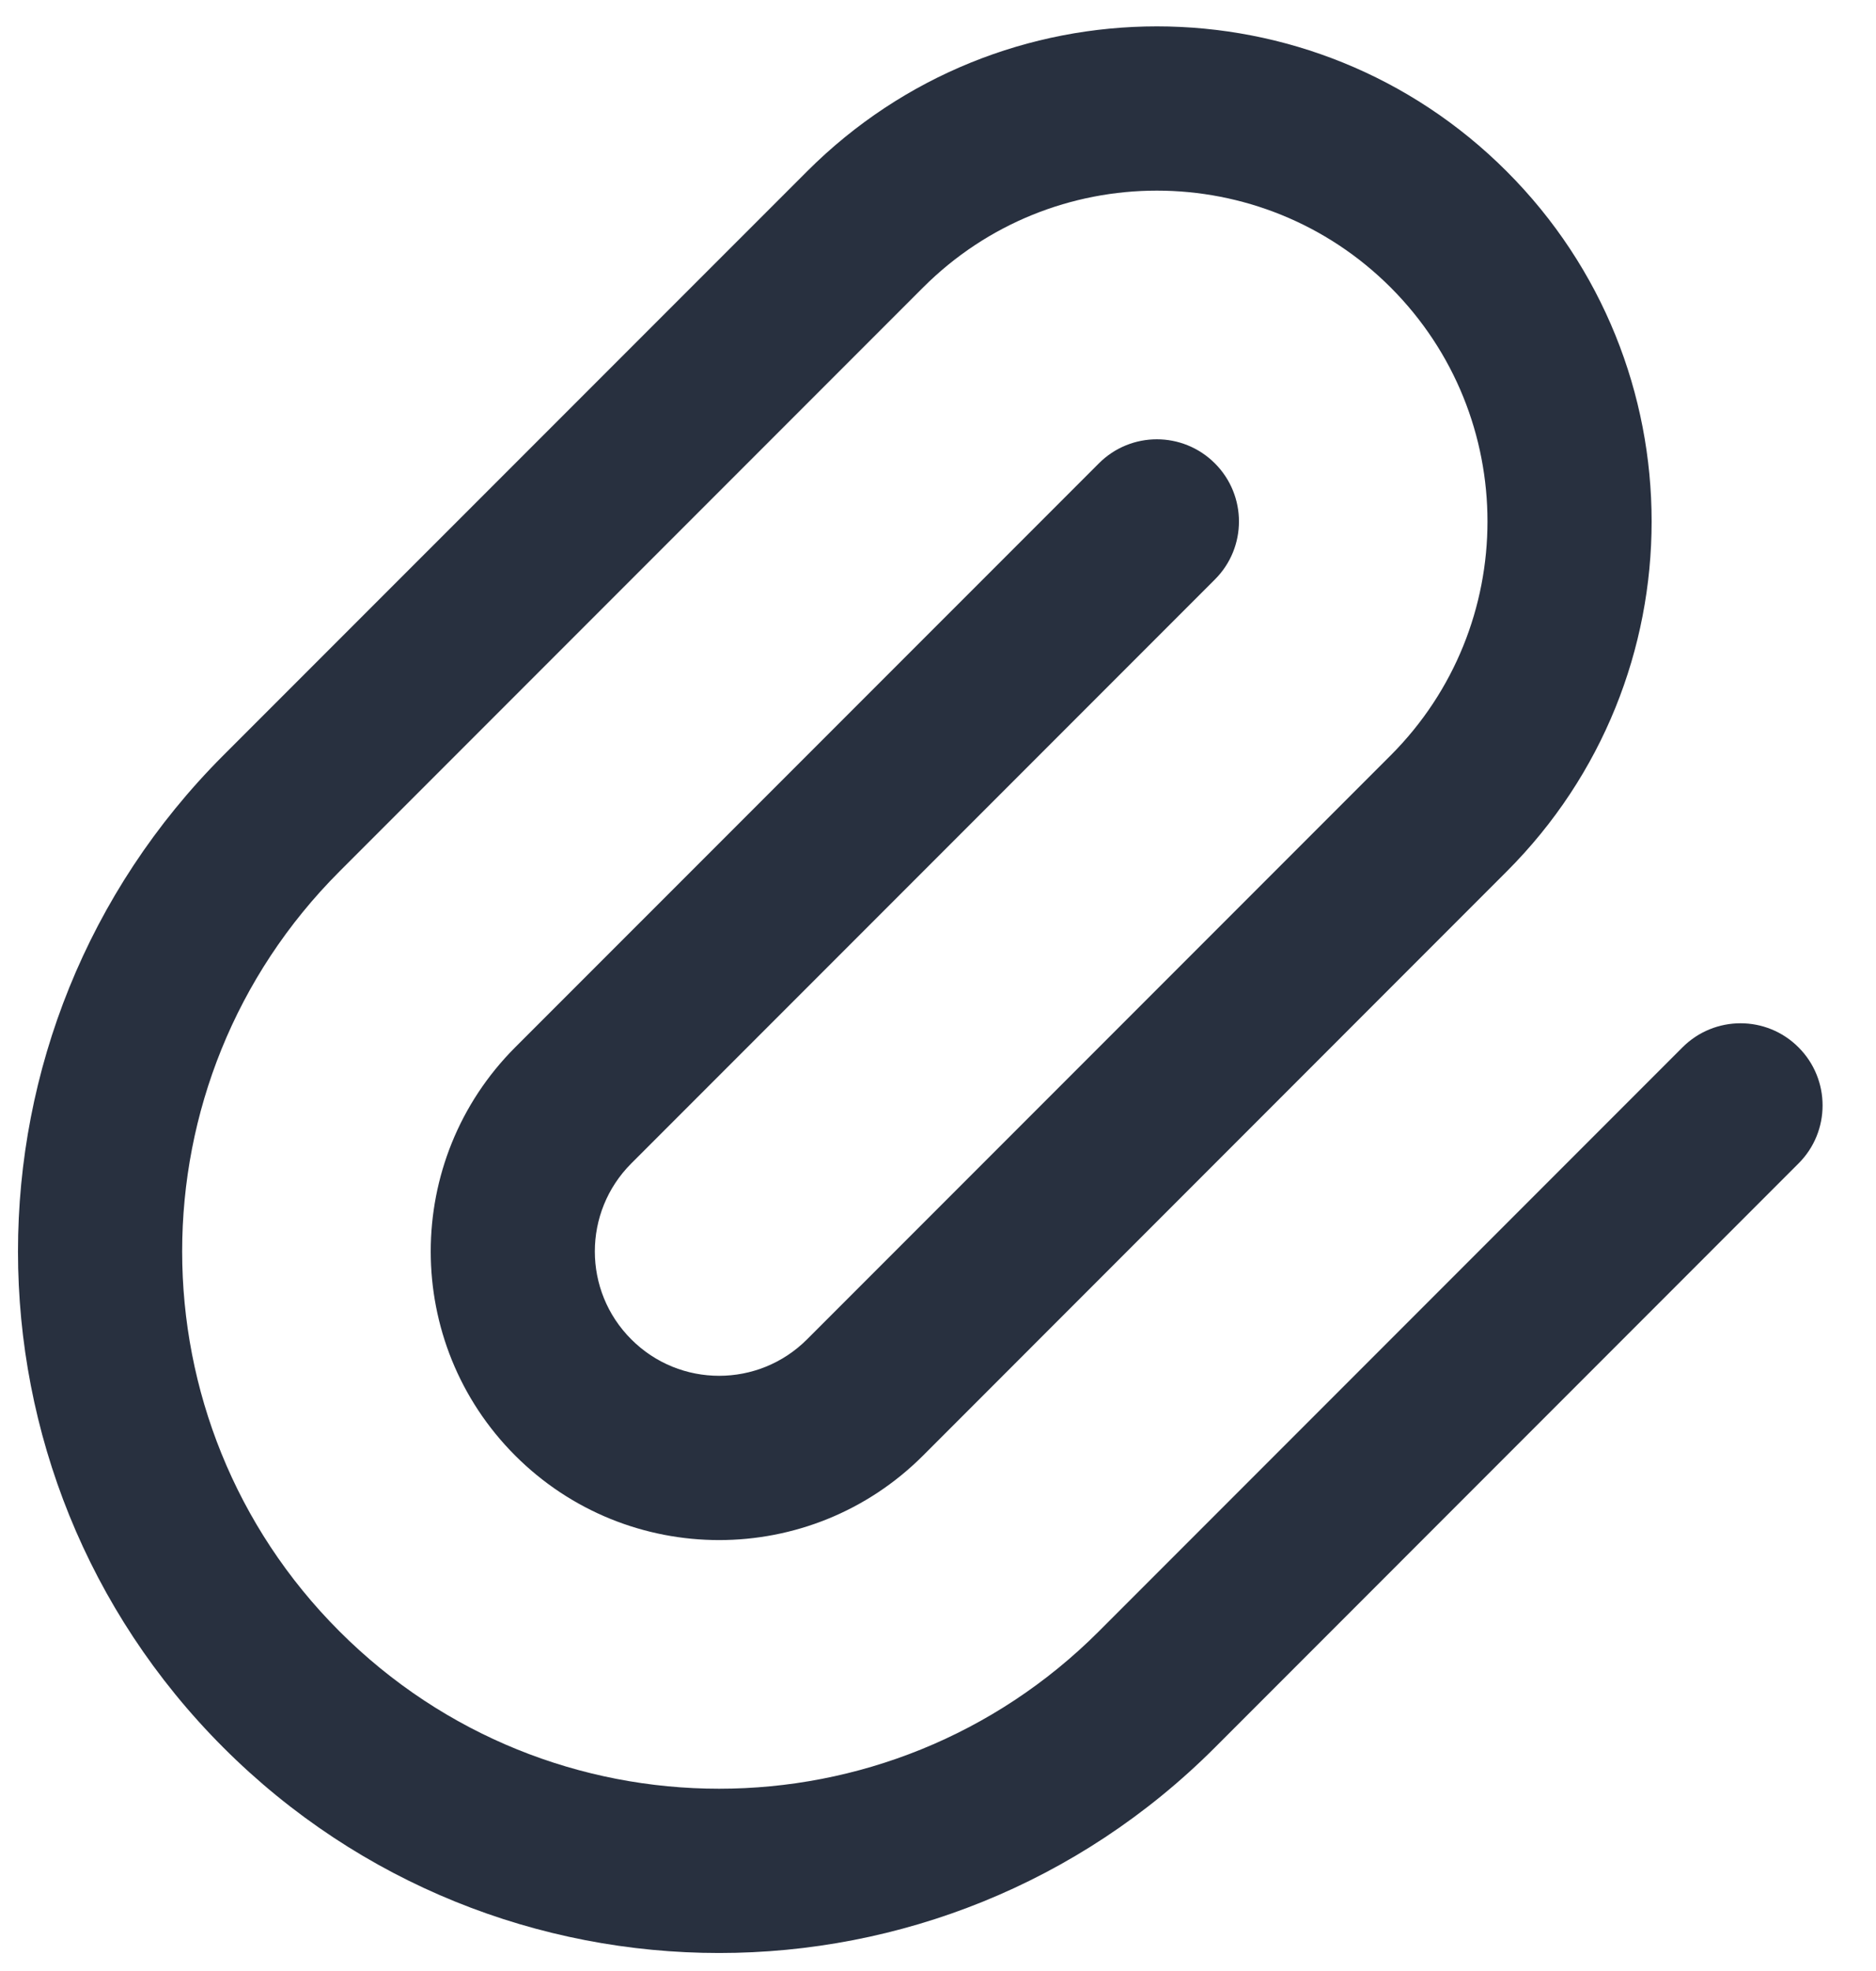 <svg width="20" height="21" viewBox="0 0 20 21" fill="none" xmlns="http://www.w3.org/2000/svg">
<path fill-rule="evenodd" clip-rule="evenodd" d="M8.604 1.826C10.664 -0.234 14.003 -0.234 16.063 1.826C18.123 3.886 18.123 7.226 16.063 9.285L9.841 15.508C8.64 16.709 6.693 16.709 5.492 15.508C4.292 14.307 4.292 12.36 5.492 11.159L11.715 4.937C12.056 4.595 12.61 4.595 12.952 4.937C13.294 5.279 13.294 5.833 12.952 6.174L6.73 12.396C6.212 12.914 6.212 13.753 6.73 14.27C7.247 14.788 8.086 14.788 8.604 14.27L14.826 8.048C16.202 6.671 16.202 4.44 14.826 3.063C13.449 1.687 11.217 1.687 9.841 3.063L3.619 9.285C1.383 11.521 1.383 15.146 3.619 17.381C5.854 19.617 9.479 19.617 11.715 17.381L17.937 11.159C18.279 10.817 18.833 10.817 19.174 11.159C19.516 11.501 19.516 12.055 19.174 12.396L12.952 18.619C10.033 21.538 5.3 21.538 2.381 18.619C-0.538 15.7 -0.538 10.967 2.381 8.048L8.604 1.826Z" fill="#28303F"/>
</svg>
